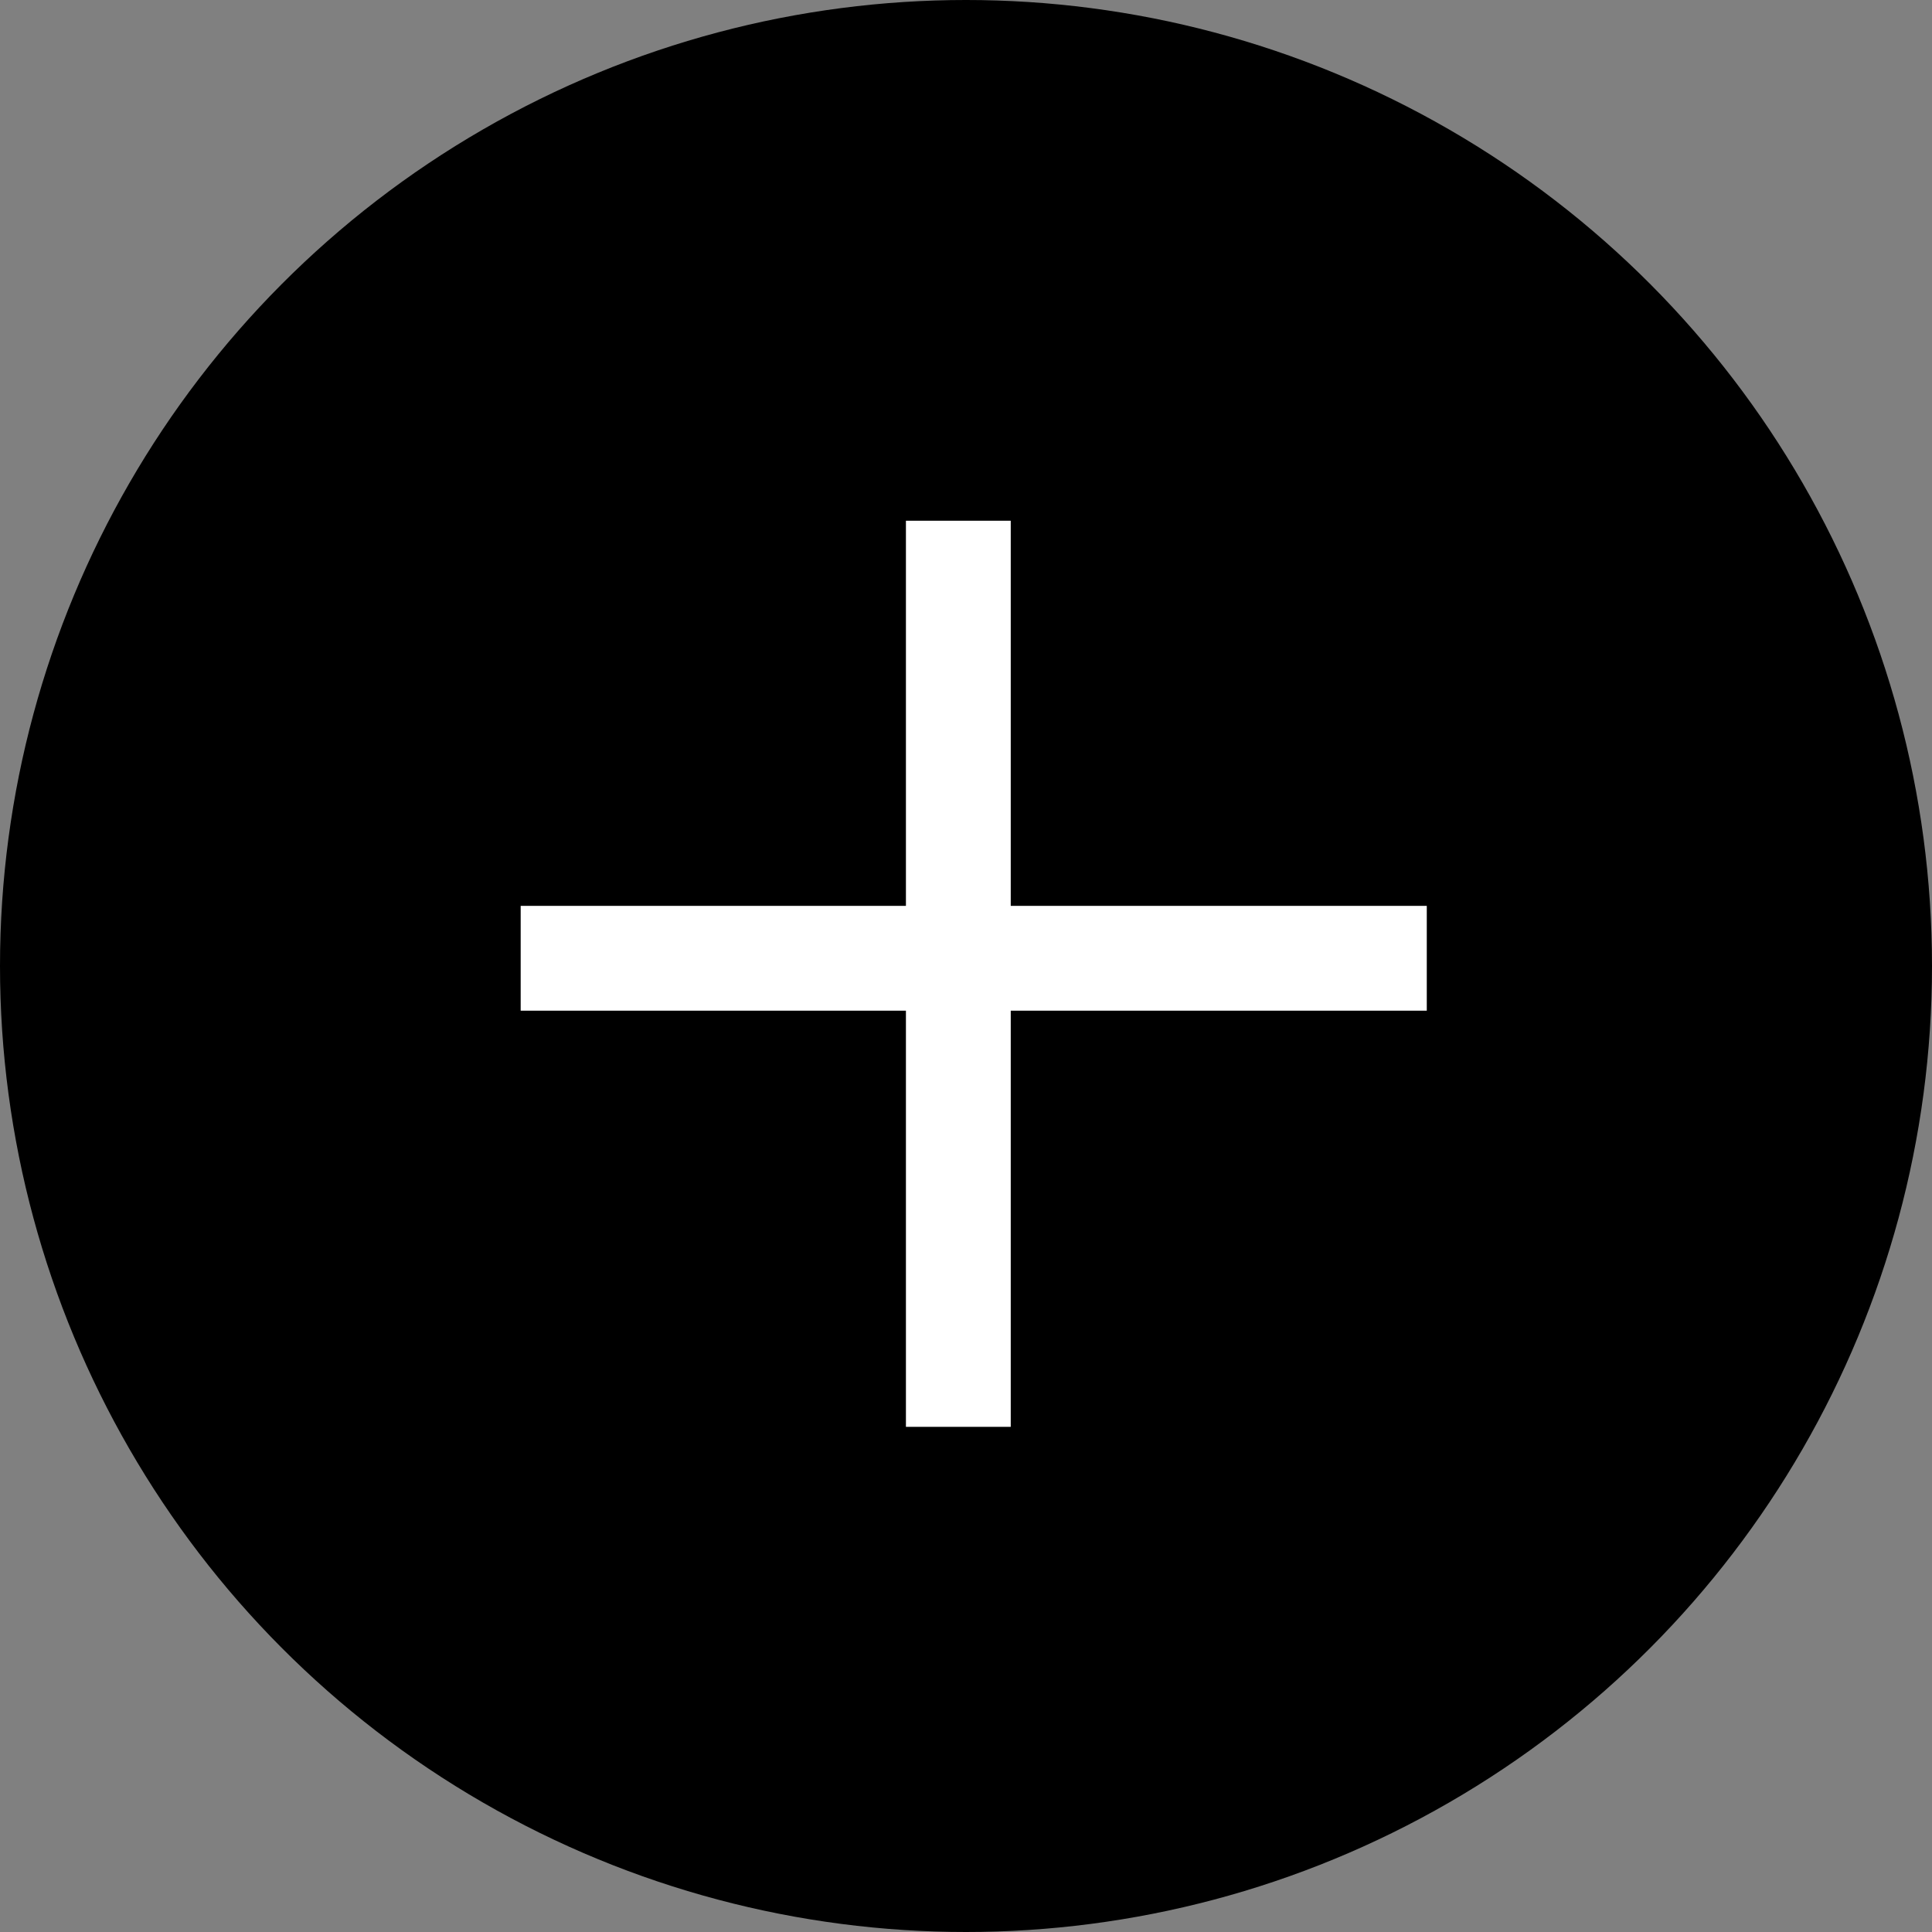 <svg width="32" height="32" viewBox="0 0 32 32" fill="none" xmlns="http://www.w3.org/2000/svg">
<rect x="0" y="0" width="32" height="32" fill="#808080" stroke="none"/>
<circle cx="16" cy="16" r="16" fill="black"/>
<path fill-rule="evenodd" clip-rule="evenodd" d="M16.491 8.875L16.491 23.383L15.255 23.383L15.255 8.875L16.491 8.875Z" fill="white"/>
<path fill-rule="evenodd" clip-rule="evenodd" d="M23.382 16.49L8.874 16.49L8.874 15.254L23.382 15.254L23.382 16.49Z" fill="white"/>
<path fill-rule="evenodd" clip-rule="evenodd" d="M16.491 8.875L16.491 23.383L15.255 23.383L15.255 8.875L16.491 8.875Z" stroke="white" stroke-width="0.5"/>
<path fill-rule="evenodd" clip-rule="evenodd" d="M23.382 16.49L8.874 16.49L8.874 15.254L23.382 15.254L23.382 16.49Z" stroke="white" stroke-width="0.5"/>
</svg>
